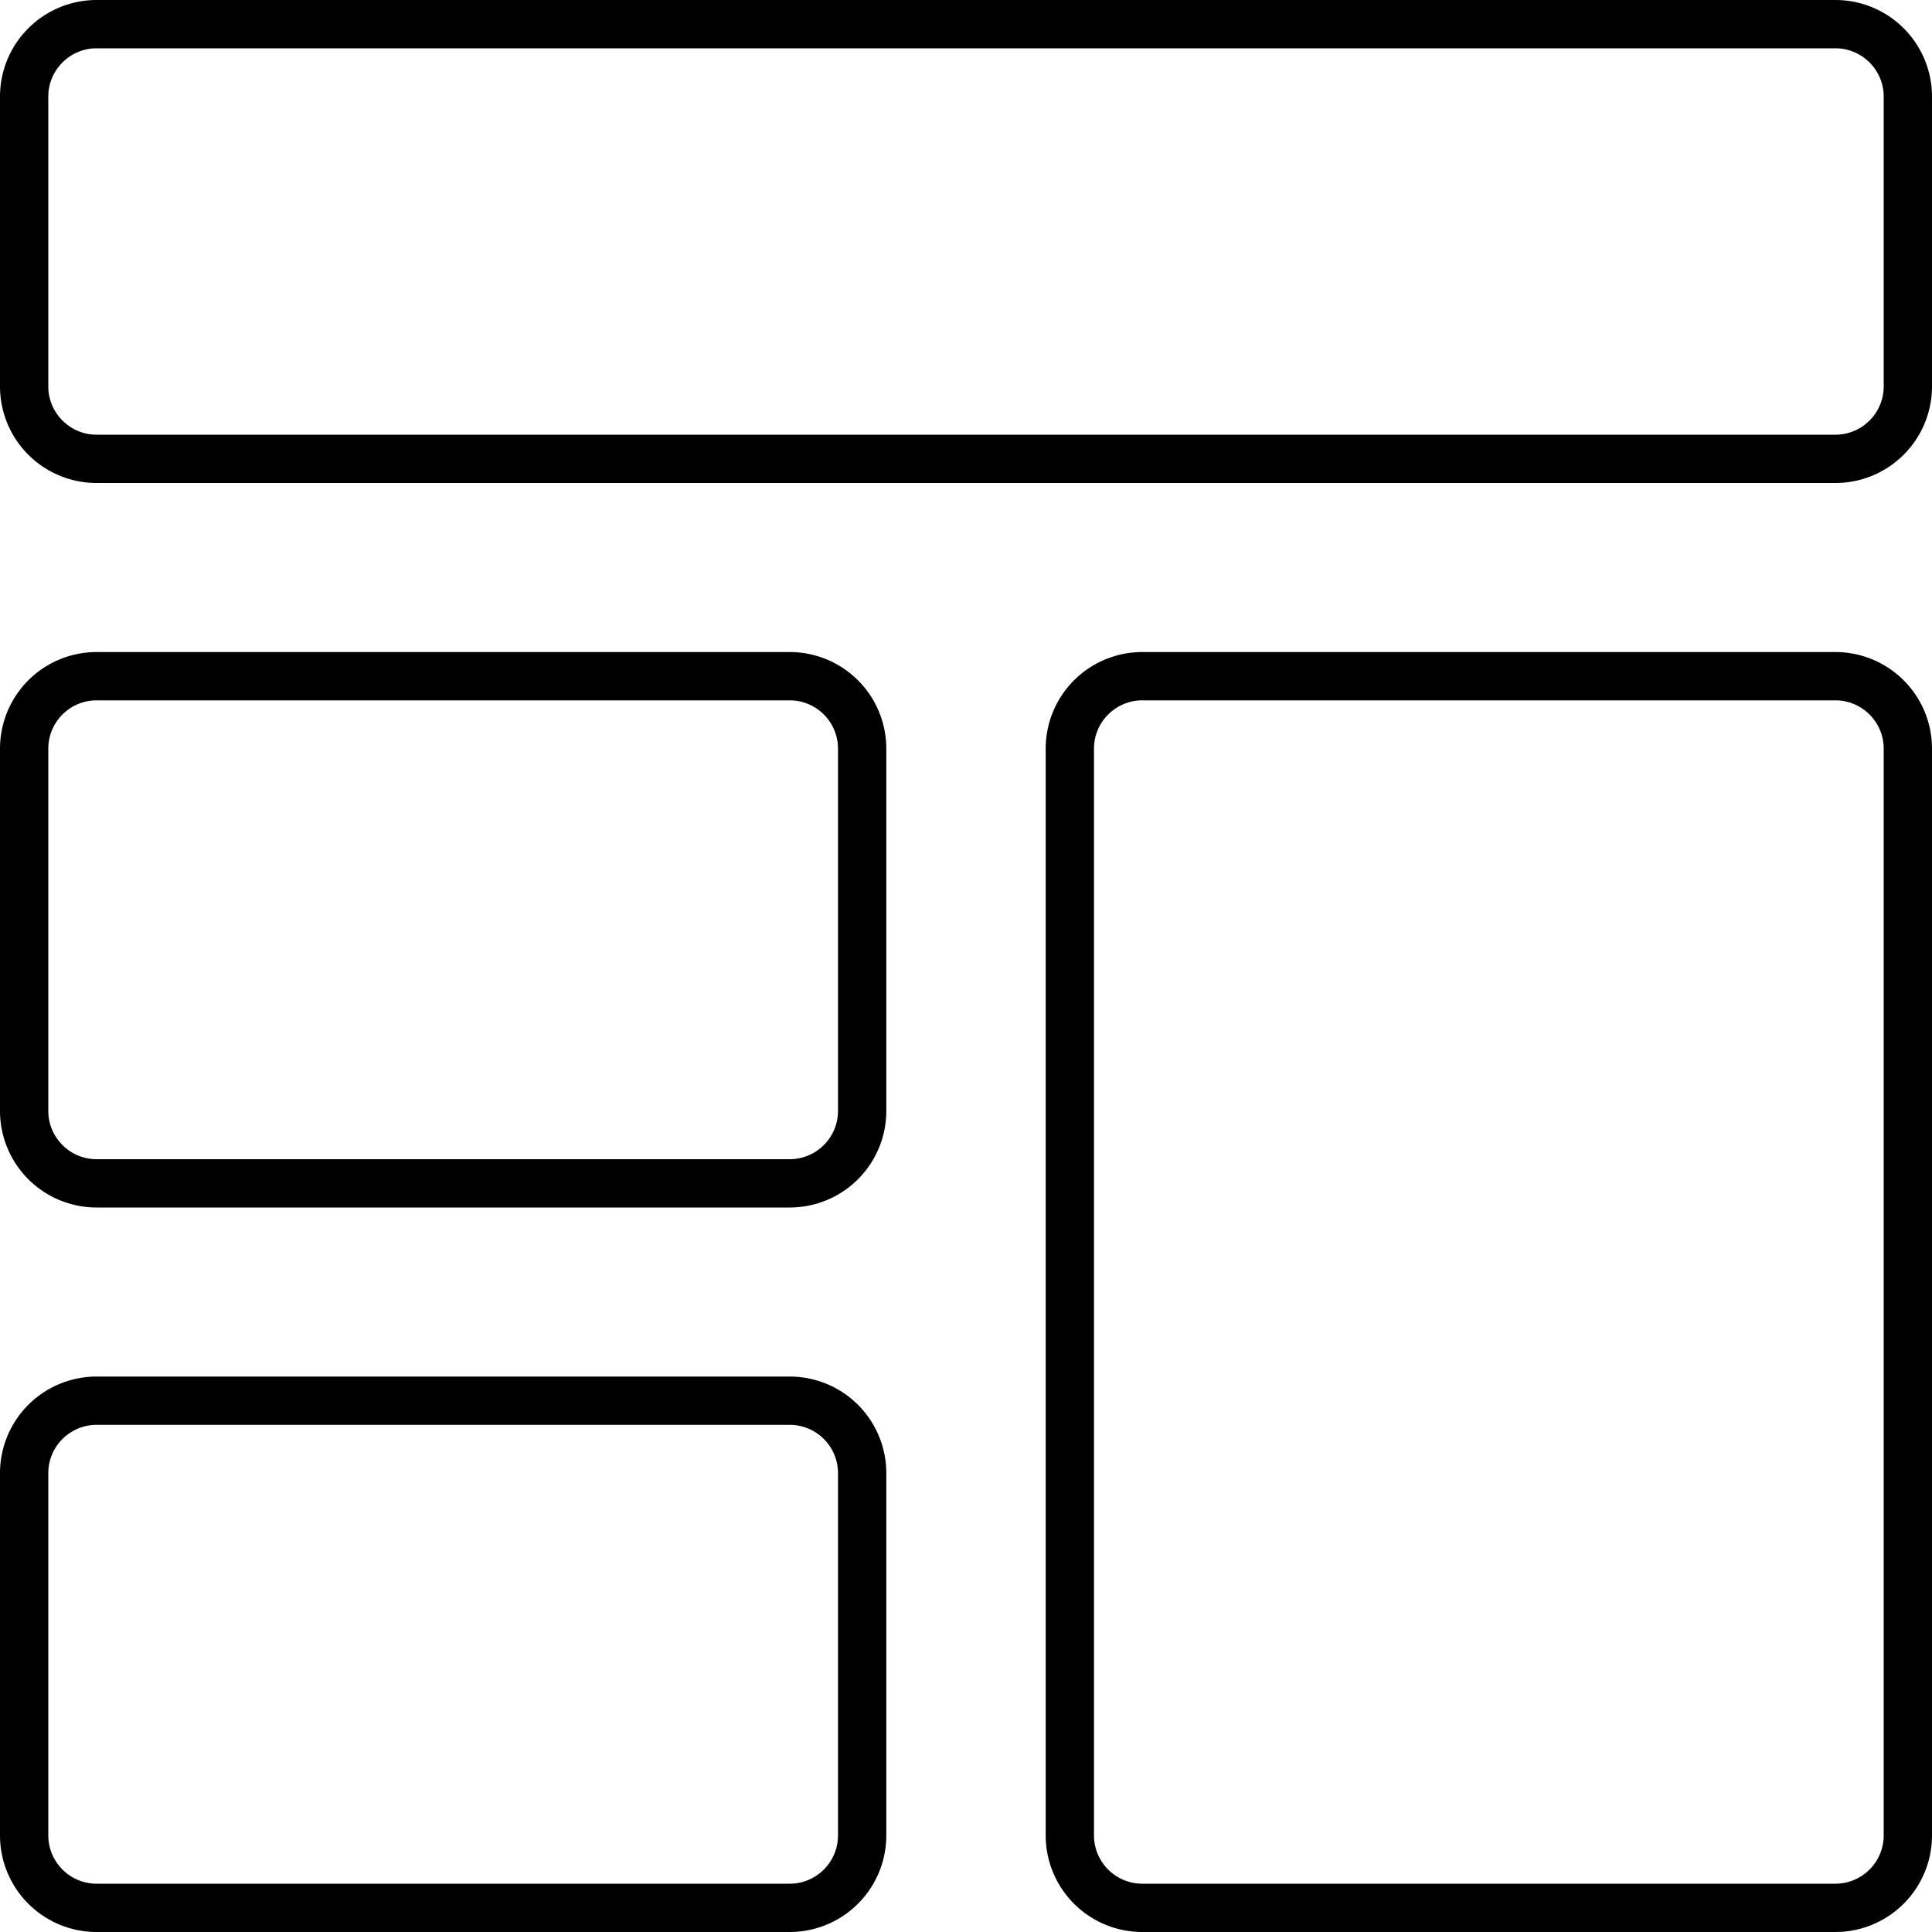 <svg xmlns="http://www.w3.org/2000/svg" xml:space="preserve" width="80" height="80" viewBox="0 0 80 80"><path d="M76 2c1.103 0 2 .897 2 2v12c0 1.103-.897 2-2 2H4c-1.103 0-2-.897-2-2V4c0-1.103.897-2 2-2zm0-2H4a4 4 0 0 0-4 4v12a4 4 0 0 0 4 4h72a4 4 0 0 0 4-4V4a4 4 0 0 0-4-4M32.7 29c1.103 0 2 .897 2 2v15c0 1.103-.897 2-2 2H4c-1.103 0-2-.897-2-2V31c0-1.103.897-2 2-2zm0-2H4a4 4 0 0 0-4 4v15a4 4 0 0 0 4 4h28.7a4 4 0 0 0 4-4V31a4 4 0 0 0-4-4M32.7 59c1.103 0 2 .896 2 2v15c0 1.103-.897 2-2 2H4c-1.103 0-2-.897-2-2V61c0-1.104.897-2 2-2zm0-2H4a4 4 0 0 0-4 4v15a4 4 0 0 0 4 4h28.7a4 4 0 0 0 4-4V61a4 4 0 0 0-4-4M76 29c1.103 0 2 .897 2 2v45c0 1.103-.897 2-2 2H47.3c-1.103 0-2-.897-2-2V31c0-1.103.897-2 2-2zm0-2H47.3a4 4 0 0 0-4 4v45a4 4 0 0 0 4 4H76a4 4 0 0 0 4-4V31a4 4 0 0 0-4-4"/></svg>
